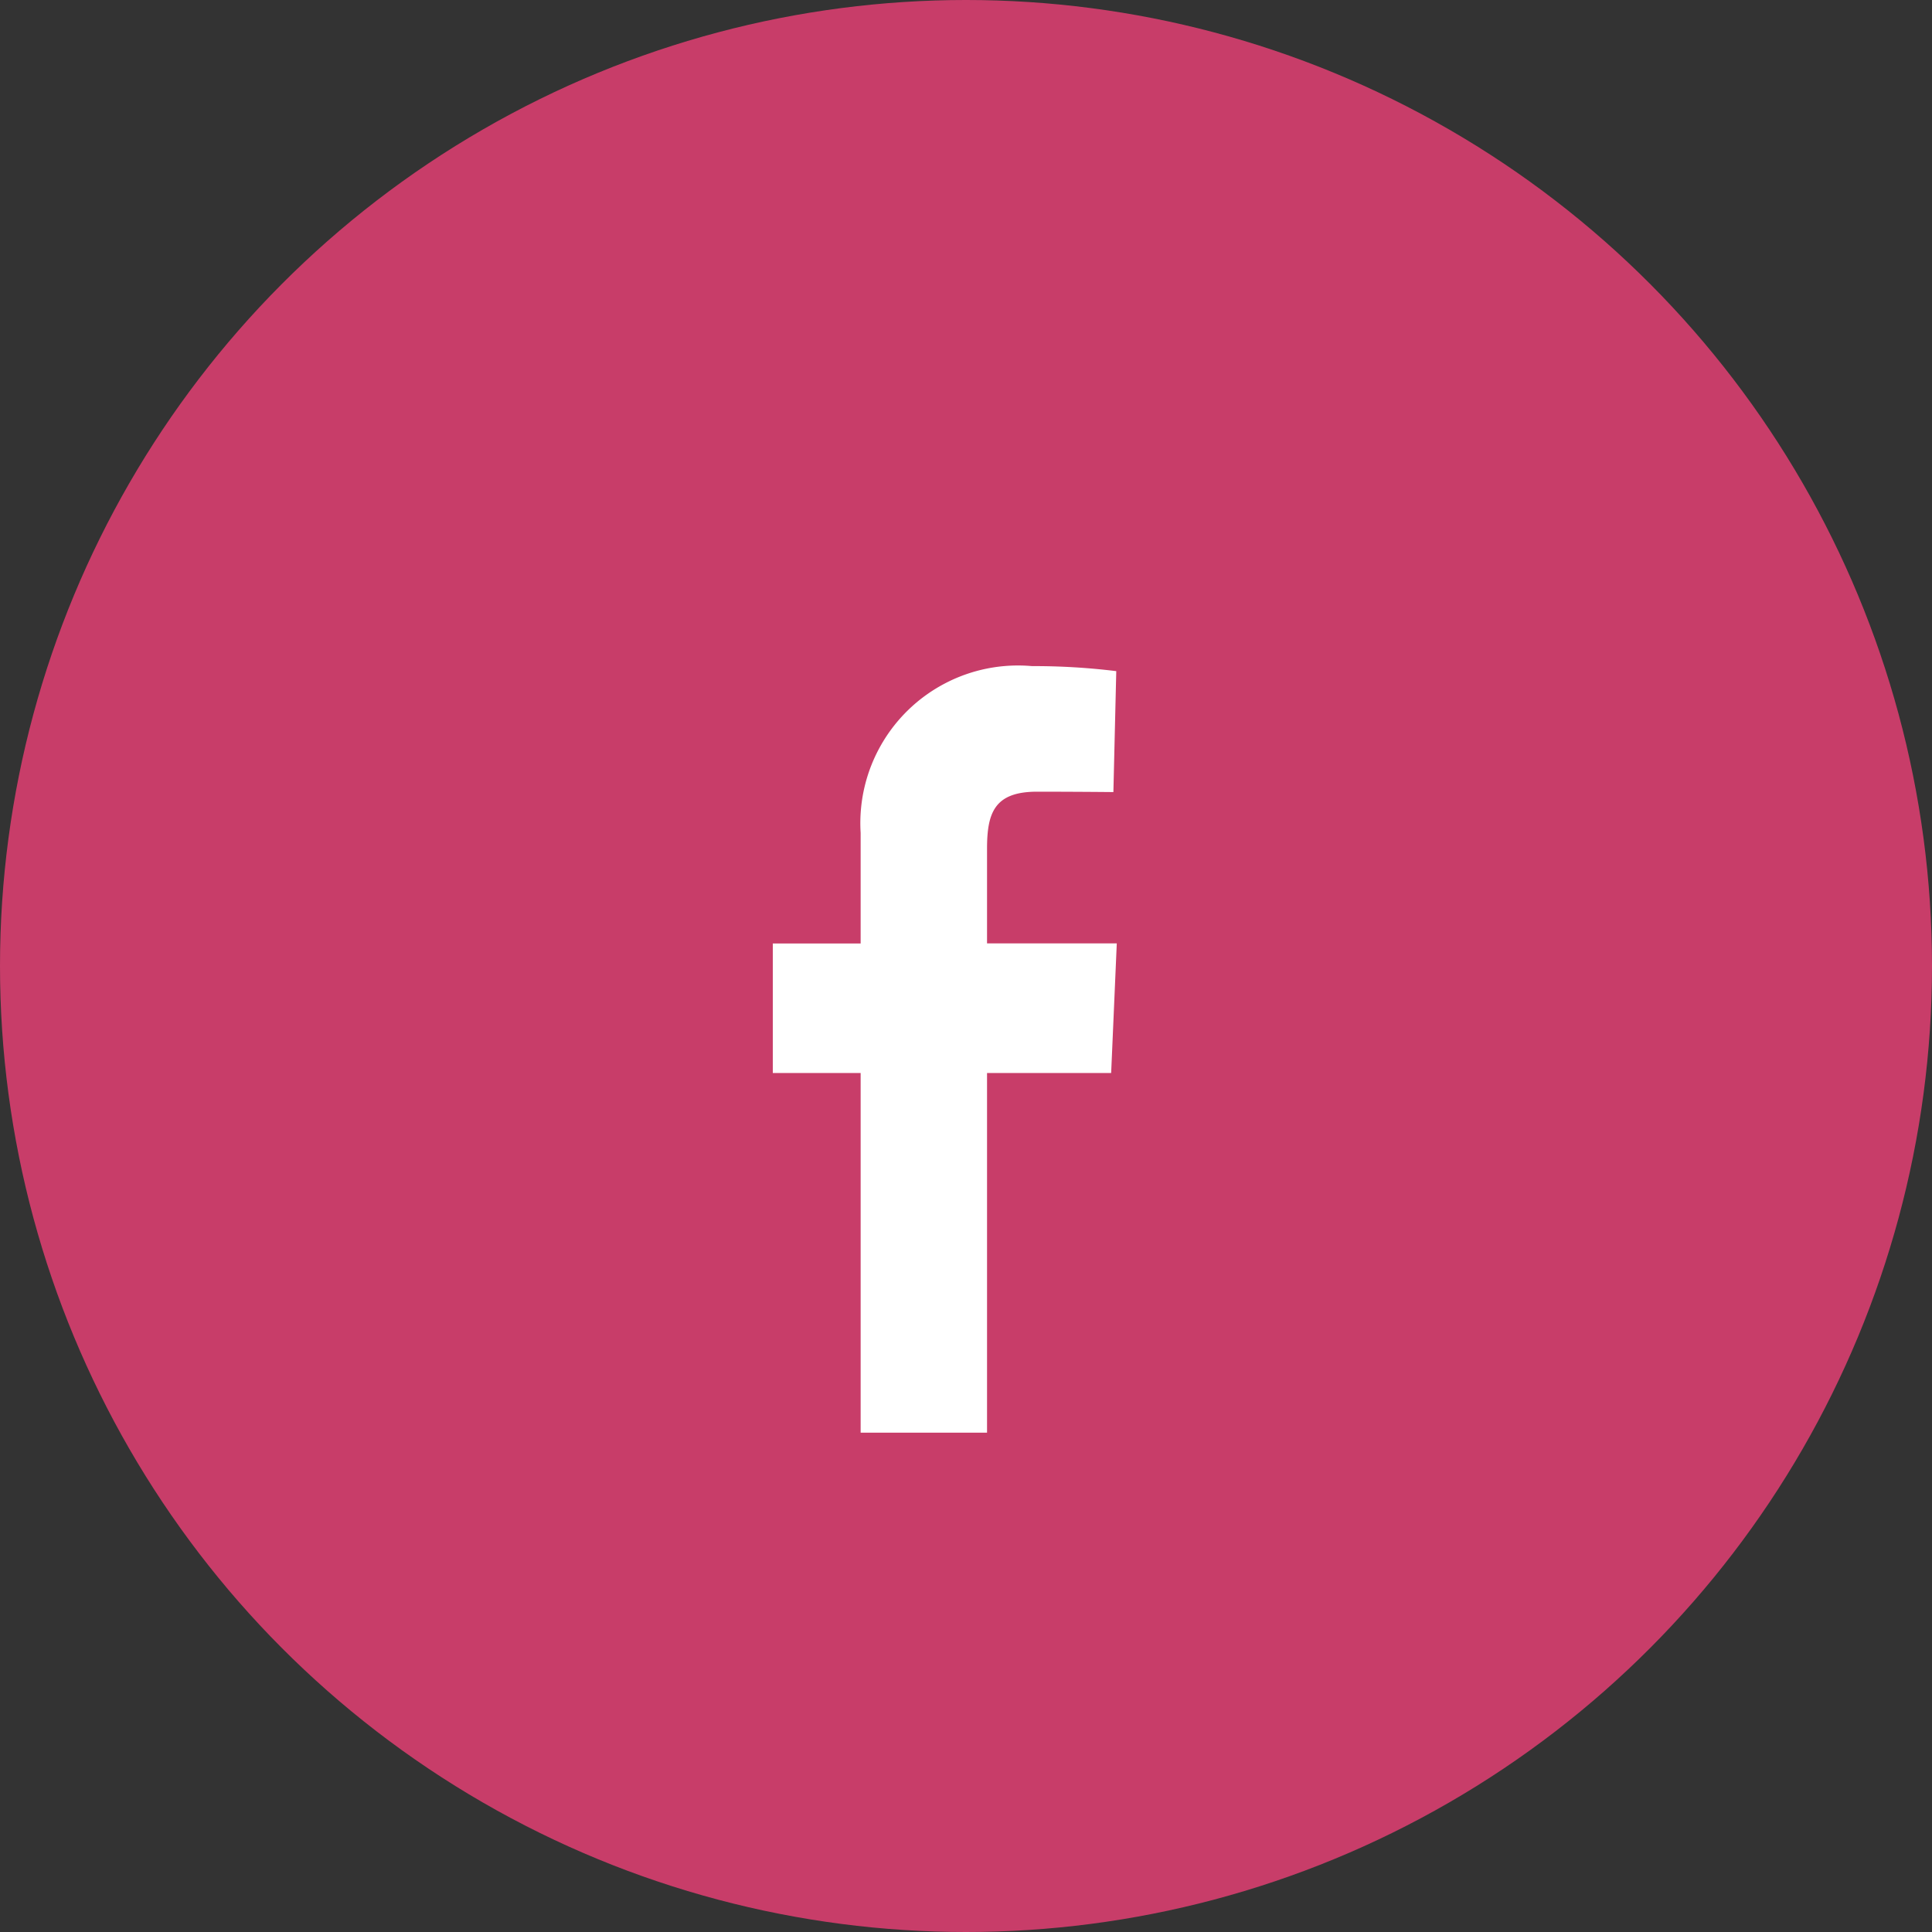 <svg xmlns="http://www.w3.org/2000/svg" width="45" height="45" viewBox="0 0 45 45">
  <rect x="0" y="0" width="45" height="45" fill="#333333" stroke="none"/>
  <g id="fb-icon" transform="translate(-173 -5989)">
    <circle id="Ellipse_85" data-name="Ellipse 85" cx="22.5" cy="22.5" r="22.5" transform="translate(173 5989)" fill="#c83d69"/>
    <path id="facebook" d="M2.046,17.855V9.477H0V6.461H2.046V3.884A3.672,3.672,0,0,1,6.038,0,15.625,15.625,0,0,1,8,.117L7.933,2.934s-.85-.009-1.778-.009c-1,0-1.165.5-1.165,1.333v2.2H8.012L7.881,9.477H4.99v8.378H2.046" transform="translate(191 6004.515)" fill="#fff"/>
  </g>
</svg>
